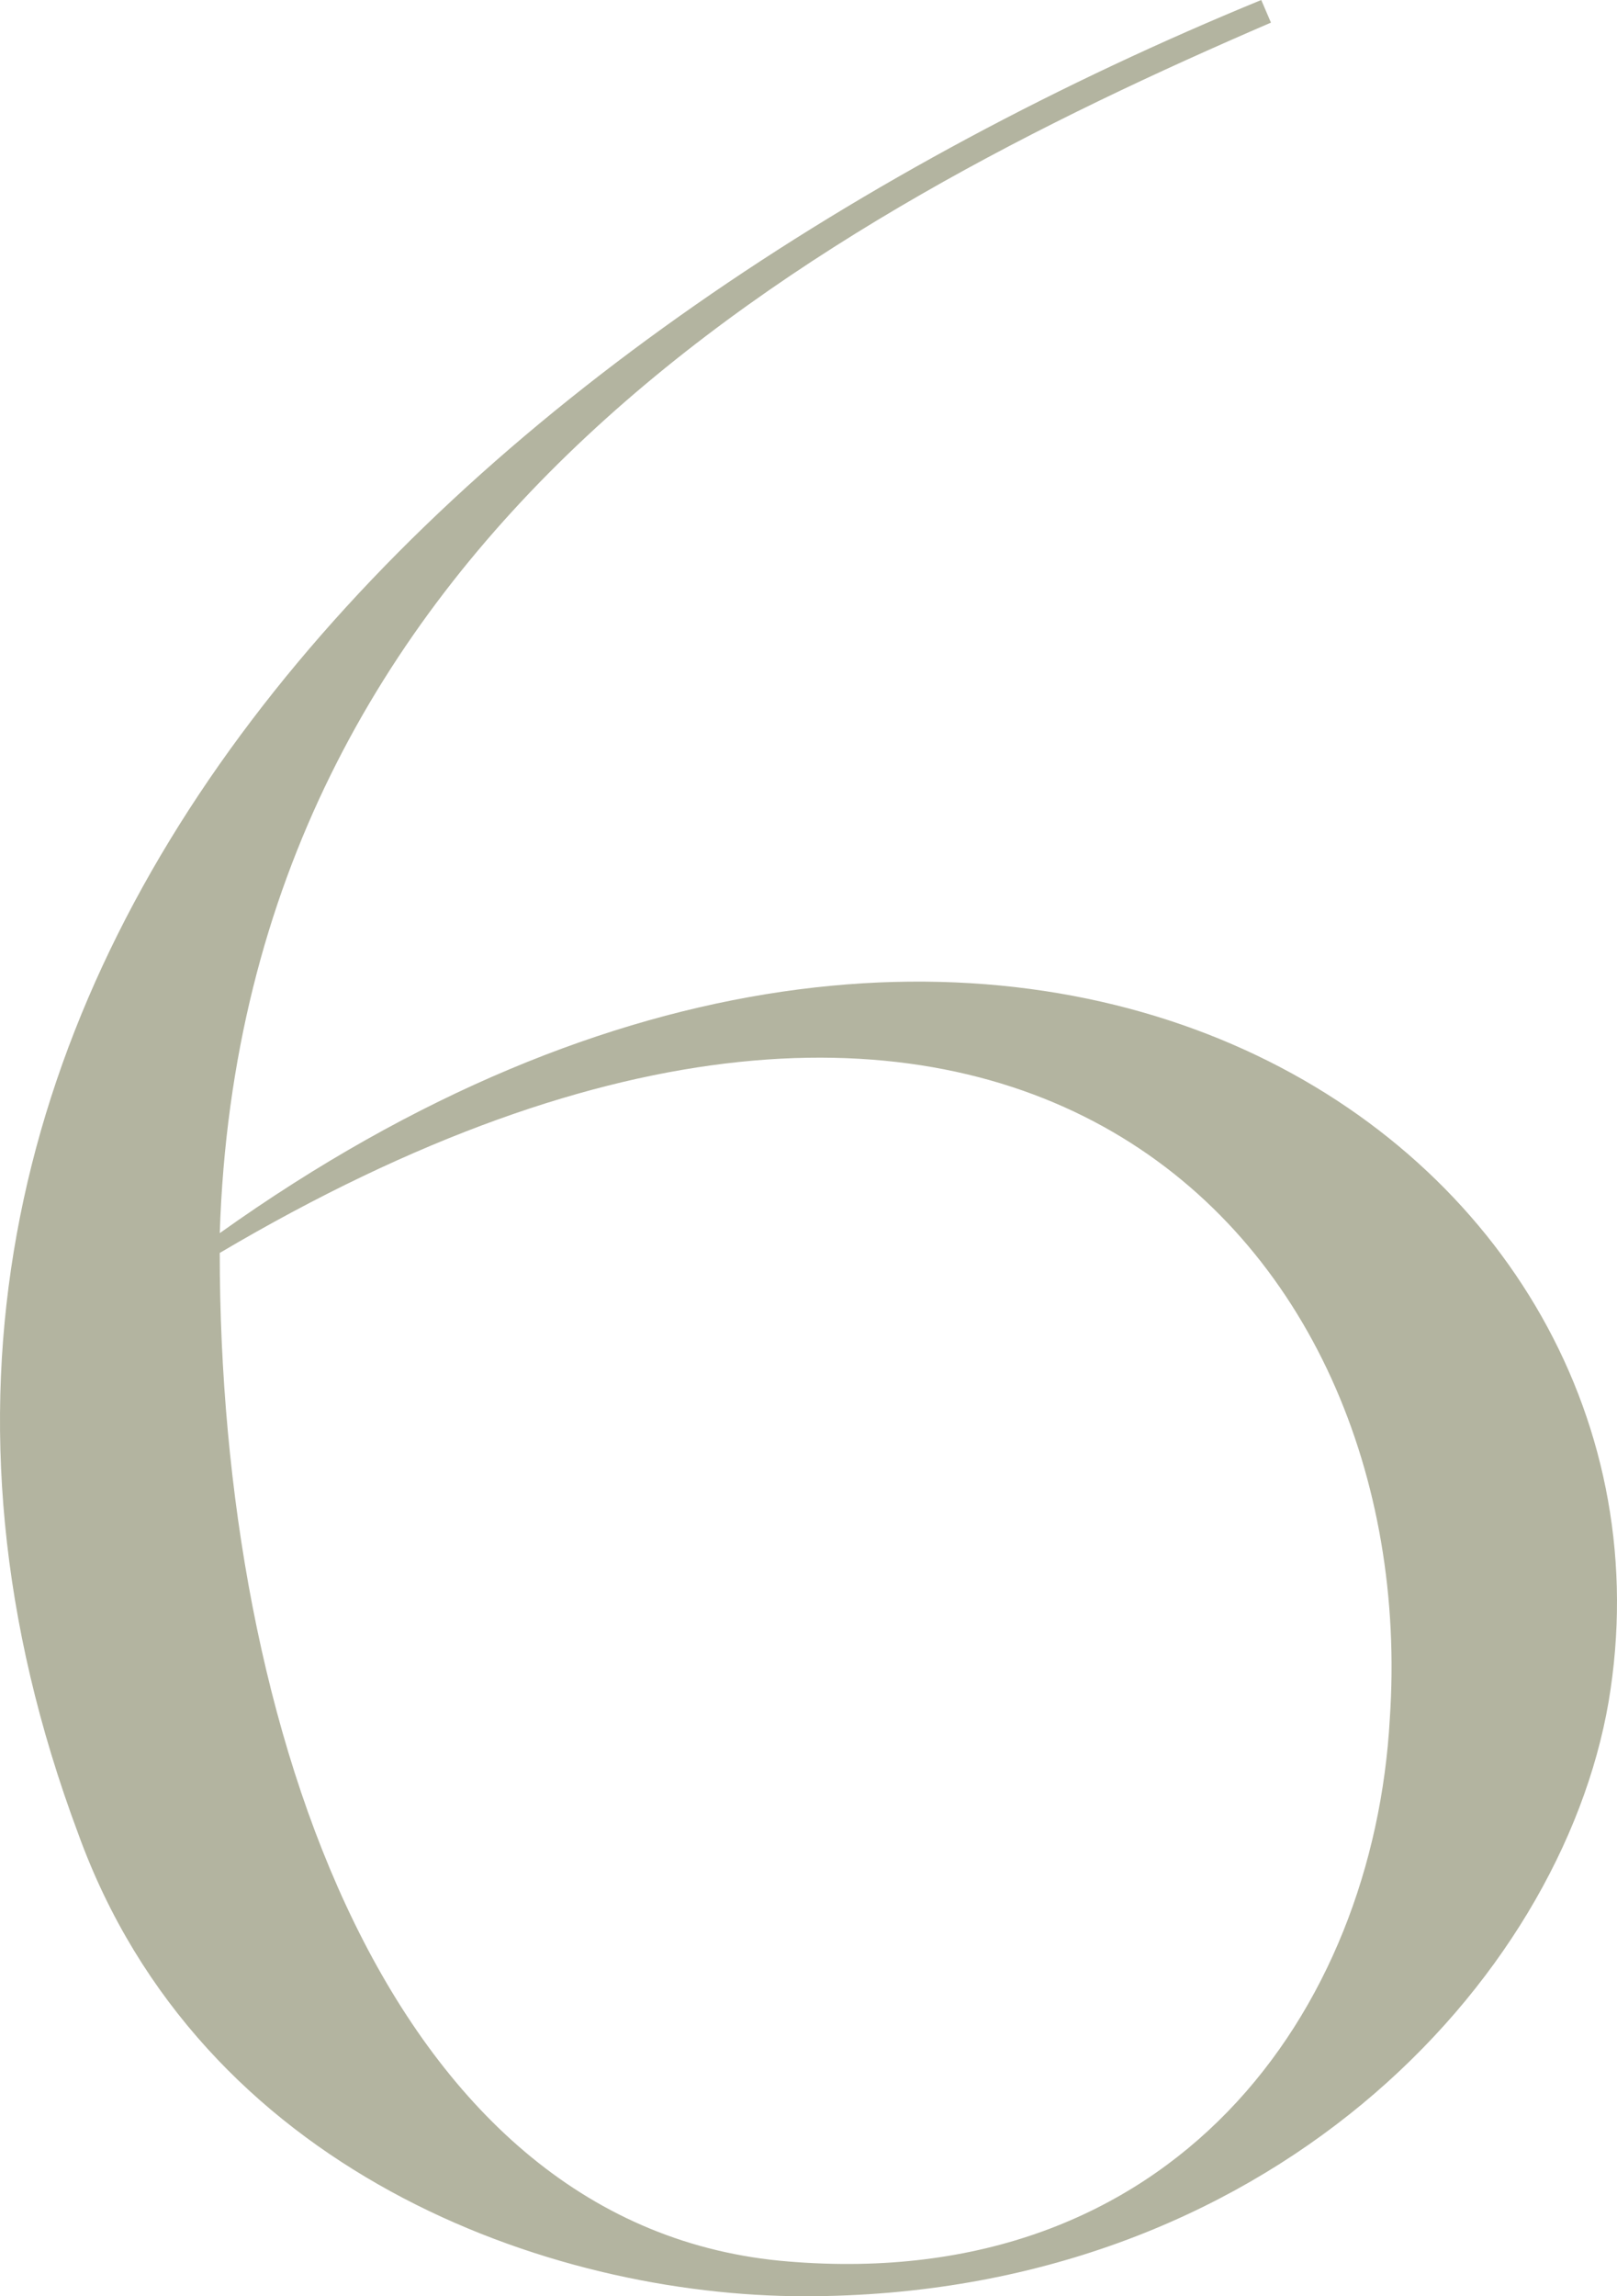 <svg width="162" height="230" viewBox="0 0 162 230" fill="none" xmlns="http://www.w3.org/2000/svg">
<path d="M22.015 123.557C24.283 53.12 82.571 21.564 127.331 2.266L126.359 0C46.48 32.811 -24.041 98.433 7.838 183.676C20.07 217.458 54.865 230 80.627 230C127.006 230 156.333 198.484 161.153 170.487C170.51 115.142 100.921 67.24 22.015 123.516V123.557ZM139.239 172.146C137.619 201.397 117.65 229.717 79.007 226.521C39.068 223.325 22.015 173.117 22.015 125.499C100.921 78.851 142.48 124.204 139.239 172.146Z" fill="#B3B4A0"/>
</svg>
